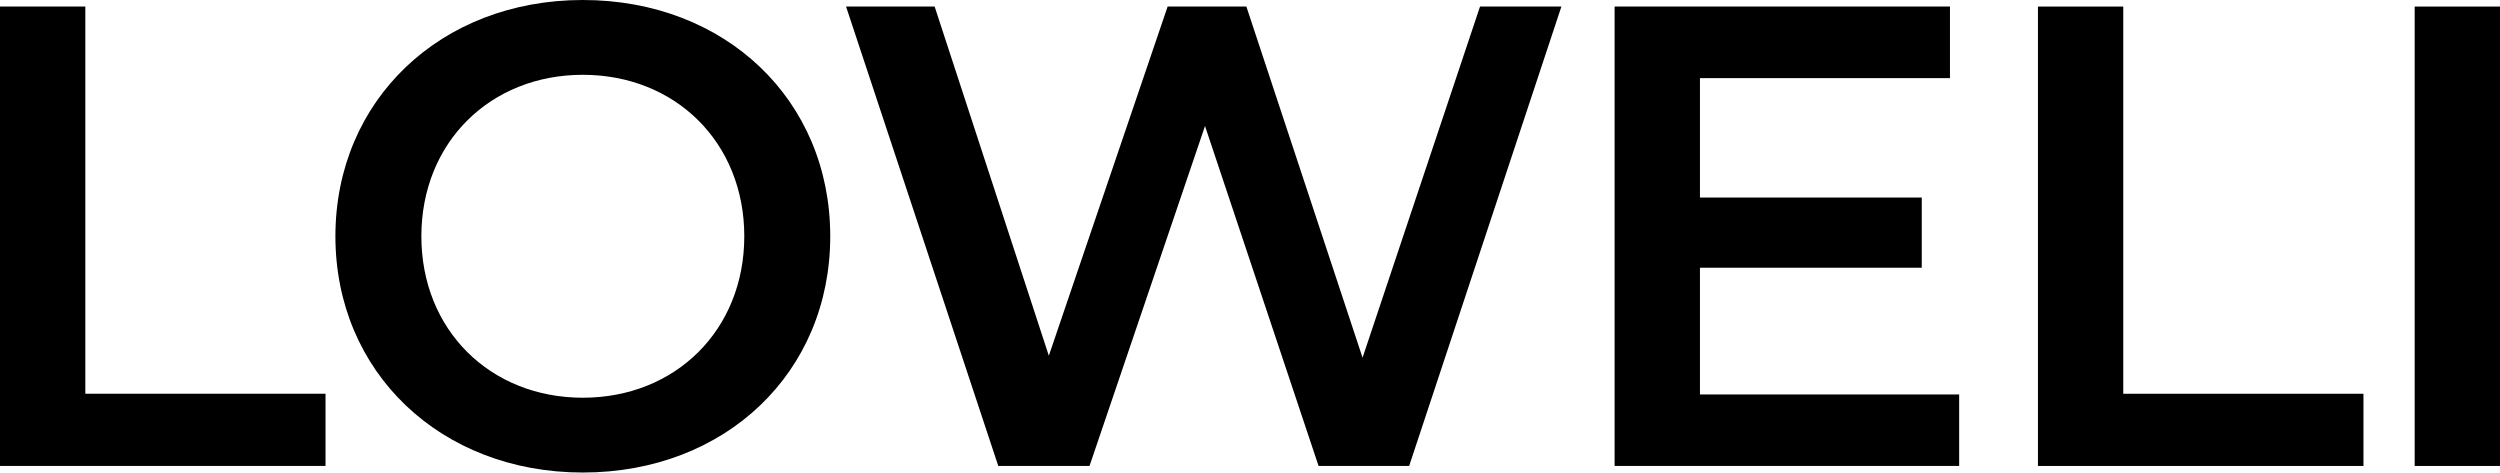 <svg viewBox="0 0 121.889 23.038" xmlns="http://www.w3.org/2000/svg" id="Livello_1"><path d="M0,.32h4.16v18.878h11.711v3.52H0V.32Z"></path><path d="M16.353,11.519c0-6.624,5.12-11.519,12.063-11.519s12.063,4.864,12.063,11.519-5.12,11.519-12.063,11.519-12.063-4.896-12.063-11.519ZM36.288,11.519c0-4.576-3.36-7.872-7.872-7.872s-7.872,3.296-7.872,7.872,3.36,7.872,7.872,7.872,7.872-3.296,7.872-7.872Z"></path><path d="M76.127.32l-7.423,22.398h-4.416l-5.537-16.574-5.631,16.574h-4.448L41.25.32h4.319l5.567,17.023L56.928.32h3.84l5.664,17.119L72.159.32h3.968Z"></path><path d="M95.52,19.23v3.487h-16.799V.32h16.351v3.488h-12.19v5.824h10.814v3.423h-10.814v6.176h12.639Z"></path><path d="M99.361.32h4.16v18.878h11.711v3.52h-15.871V.32Z"></path><path d="M117.729.32h4.16v22.398h-4.16V.32Z"></path></svg>